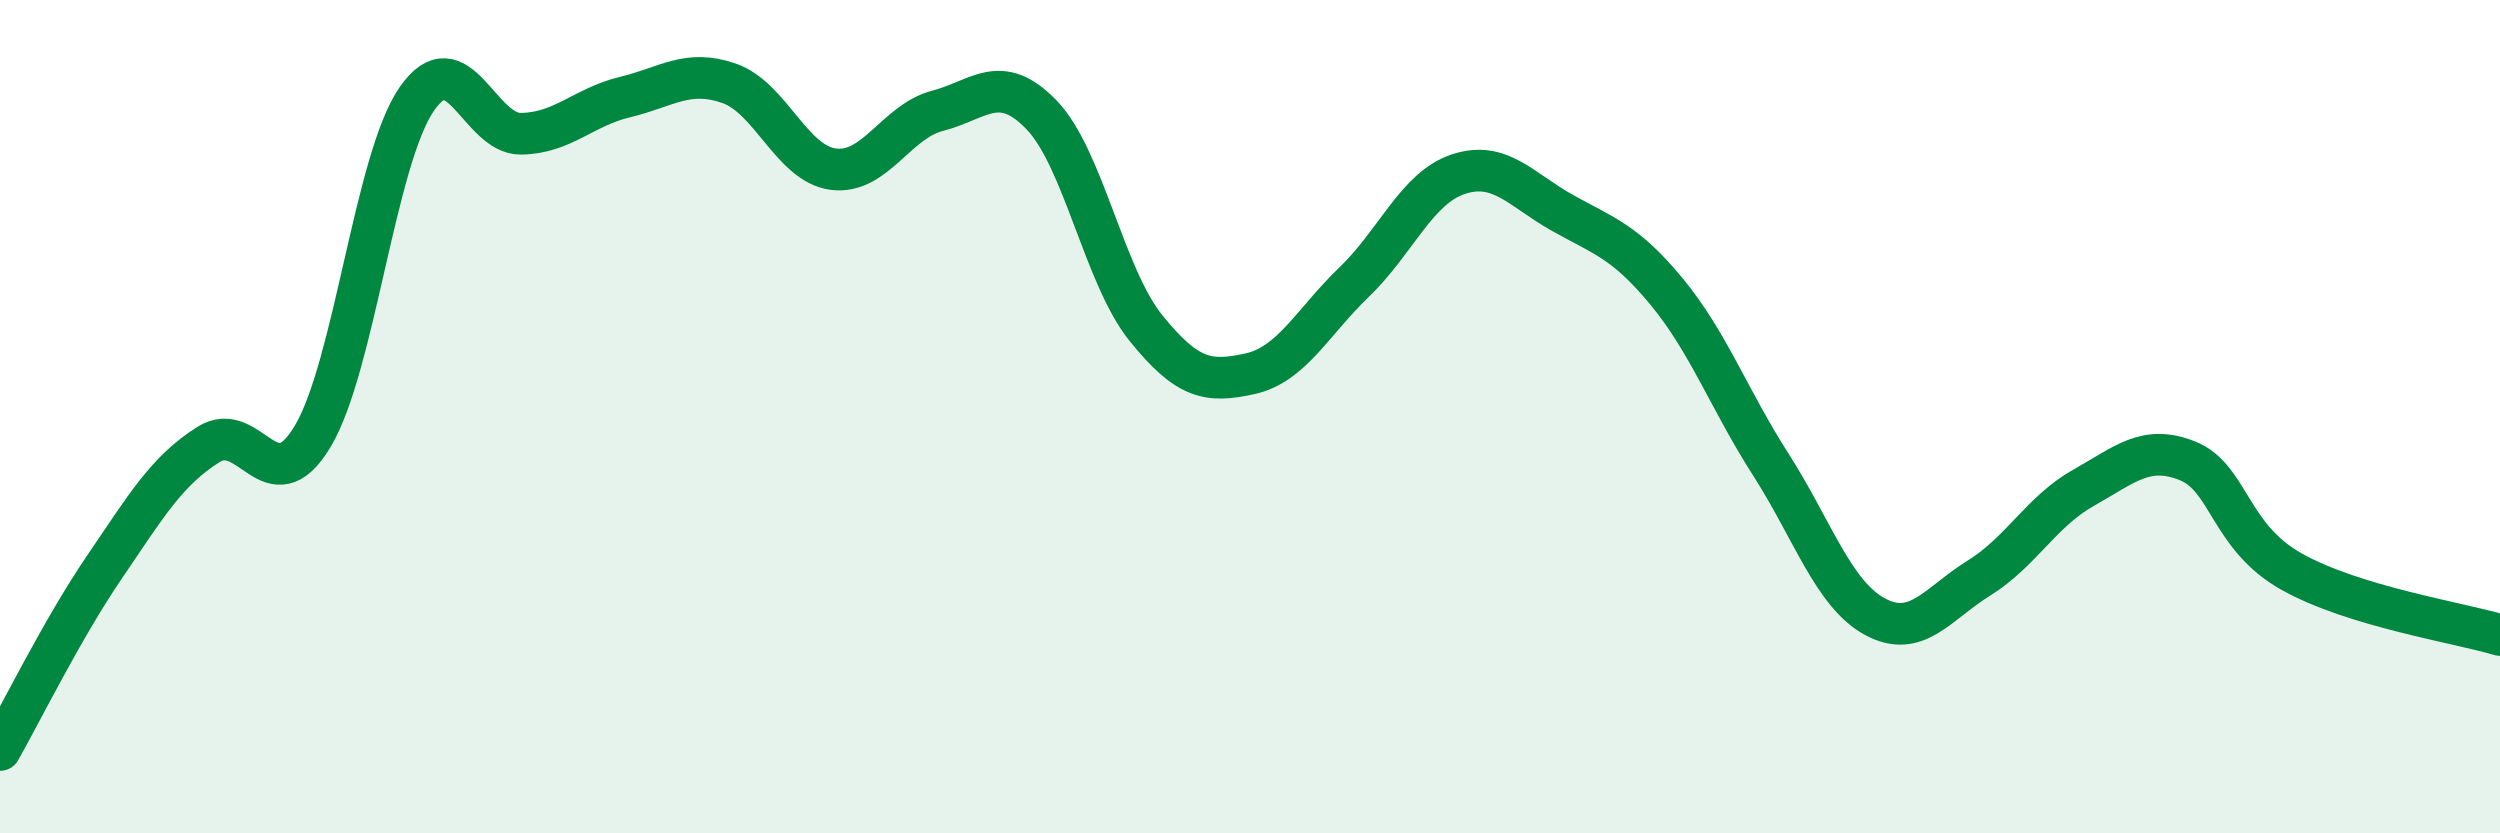
    <svg width="60" height="20" viewBox="0 0 60 20" xmlns="http://www.w3.org/2000/svg">
      <path
        d="M 0,18 C 0.5,17.12 1.5,15.09 2.5,13.62 C 3.5,12.15 4,11.3 5,10.67 C 6,10.04 6.5,12.14 7.5,10.48 C 8.5,8.82 9,3.83 10,2.38 C 11,0.93 11.5,3.22 12.5,3.21 C 13.5,3.2 14,2.57 15,2.33 C 16,2.09 16.5,1.65 17.5,2 C 18.5,2.35 19,3.93 20,4.06 C 21,4.19 21.5,2.92 22.5,2.66 C 23.5,2.4 24,1.72 25,2.76 C 26,3.8 26.5,6.63 27.5,7.87 C 28.5,9.11 29,9.19 30,8.97 C 31,8.75 31.5,7.73 32.5,6.77 C 33.5,5.81 34,4.51 35,4.18 C 36,3.85 36.5,4.55 37.5,5.11 C 38.5,5.67 39,5.79 40,7 C 41,8.21 41.5,9.59 42.5,11.15 C 43.5,12.71 44,14.26 45,14.8 C 46,15.34 46.5,14.49 47.5,13.87 C 48.5,13.25 49,12.27 50,11.71 C 51,11.15 51.5,10.66 52.5,11.06 C 53.5,11.46 53.5,12.88 55,13.72 C 56.5,14.56 59,14.94 60,15.24L60 20L0 20Z"
        fill="#008740"
        opacity="0.1"
        stroke-linecap="round"
        stroke-linejoin="round"
      />
      <path
        d="M 0,18 C 0.5,17.12 1.5,15.09 2.5,13.62 C 3.5,12.15 4,11.3 5,10.67 C 6,10.04 6.5,12.14 7.5,10.48 C 8.5,8.82 9,3.83 10,2.38 C 11,0.93 11.5,3.22 12.5,3.21 C 13.5,3.2 14,2.57 15,2.33 C 16,2.09 16.5,1.65 17.5,2 C 18.5,2.35 19,3.93 20,4.06 C 21,4.19 21.5,2.92 22.5,2.66 C 23.5,2.4 24,1.72 25,2.76 C 26,3.8 26.5,6.63 27.5,7.87 C 28.5,9.11 29,9.19 30,8.97 C 31,8.75 31.5,7.73 32.5,6.77 C 33.5,5.81 34,4.51 35,4.18 C 36,3.85 36.5,4.55 37.5,5.11 C 38.5,5.67 39,5.79 40,7 C 41,8.21 41.5,9.59 42.5,11.15 C 43.5,12.71 44,14.26 45,14.8 C 46,15.34 46.5,14.49 47.5,13.87 C 48.5,13.25 49,12.27 50,11.71 C 51,11.15 51.5,10.66 52.5,11.06 C 53.5,11.46 53.5,12.88 55,13.72 C 56.5,14.56 59,14.94 60,15.24"
        stroke="#008740"
        stroke-width="1"
        fill="none"
        stroke-linecap="round"
        stroke-linejoin="round"
      />
    </svg>
  